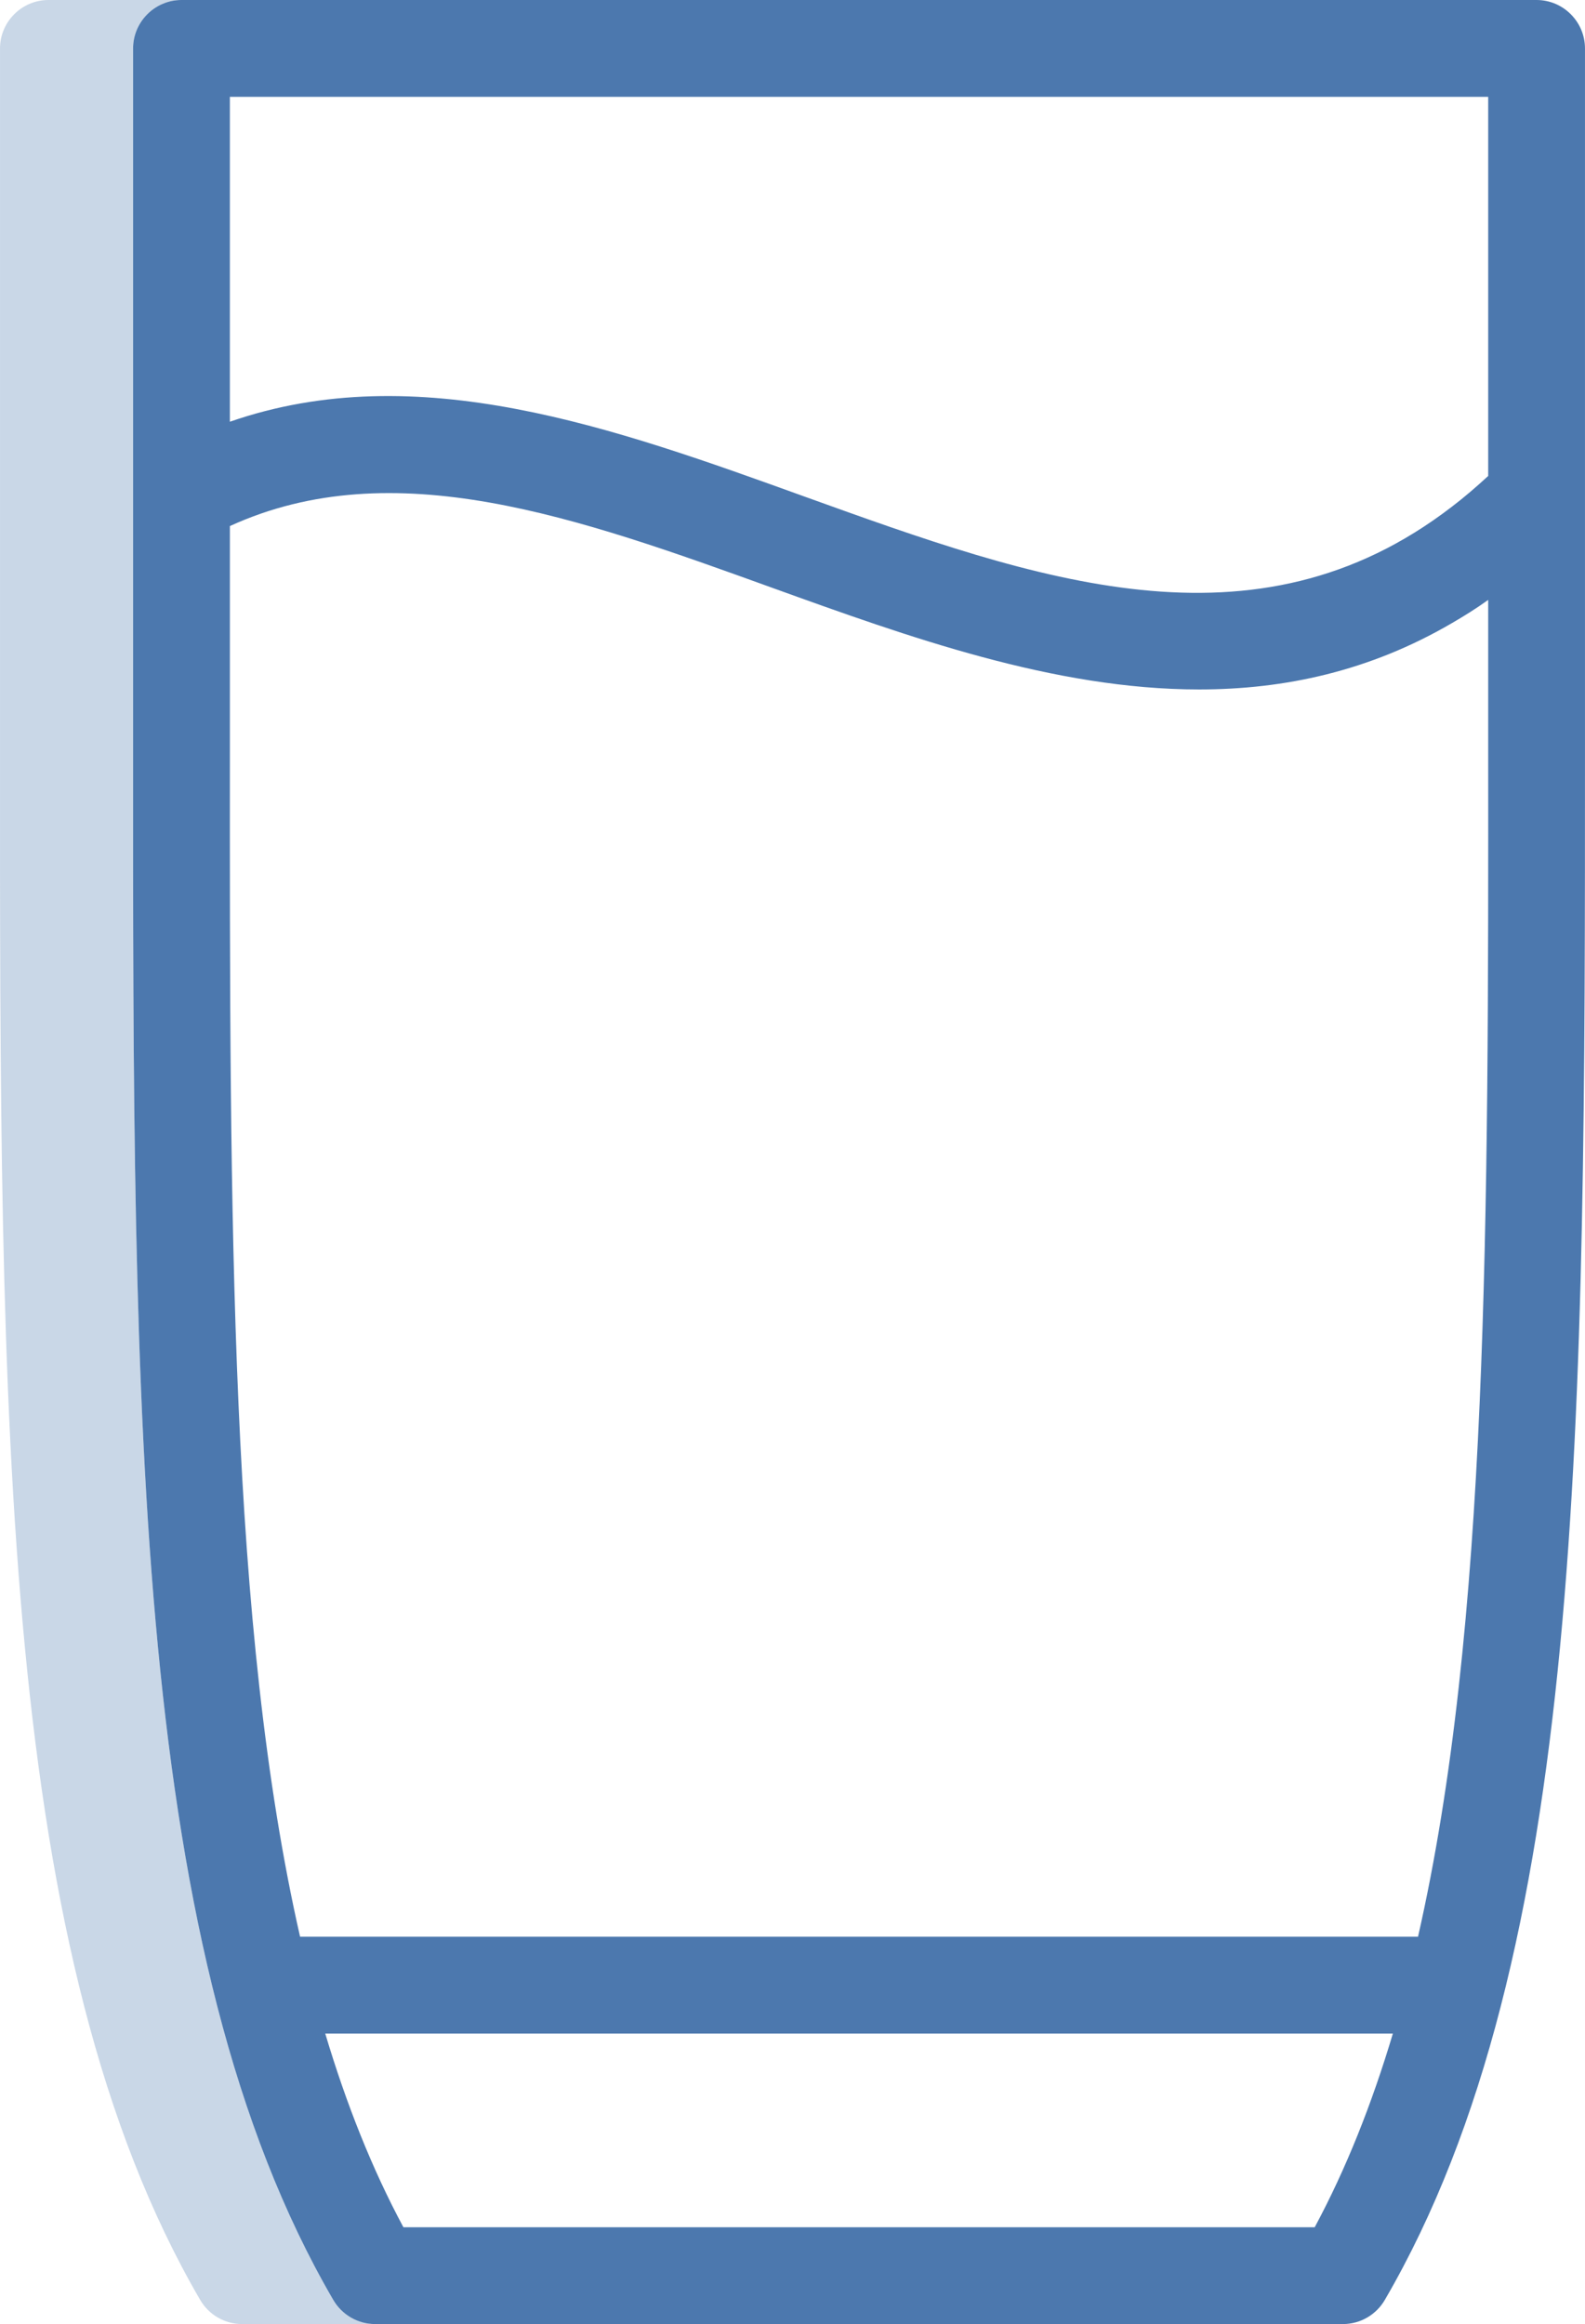 <?xml version="1.0" encoding="UTF-8"?>
<svg xmlns="http://www.w3.org/2000/svg" width="89.6" height="131.321" viewBox="0 0 89.6 131.321">
  <g id="Layer_1" data-name="Layer 1">
    <path d="M86.864,0H10.26c-1.505,0-2.736,1.231-2.736,2.736v39.314c-.014,38.247-.014,68.451,11.313,87.903.492.848,1.395,1.368,2.366,1.368h54.717c.971,0,1.874-.52,2.366-1.368,11.326-19.452,11.313-49.656,11.313-87.889V2.736c0-1.505-1.231-2.736-2.736-2.736ZM12.996,5.472h71.132v21.422c-.684.629-1.368,1.218-2.052,1.737-11.162,8.591-23.528,4.131-36.565-.561-10.807-3.899-21.928-7.92-32.516-4.24V5.472ZM74.32,125.85H22.804c-1.778-3.31-3.228-6.963-4.418-10.943h60.353c-1.19,3.981-2.64,7.633-4.418,10.943ZM80.162,109.434H16.963c-3.981-17.482-3.981-40.395-3.967-67.384v-12.325c9.247-4.227,19.671-.479,30.655,3.488,7.701,2.777,15.936,5.745,24.13,5.745,4.829,0,9.63-1.026,14.295-3.748.684-.397,1.368-.821,2.052-1.313v8.166c.014,26.989.014,49.888-3.967,67.371Z" fill="#4c78ae" stroke-width="0"/>
  </g>
  <g id="Layer_2" data-name="Layer 2">
    <path d="M21.204,131.321h-7.524c-.971,0-1.874-.52-2.366-1.368C-.013,110.501-.013,80.297.001,42.05V2.736C.001,1.231,1.232,0,2.737,0h7.524c-1.505,0-2.736,1.231-2.736,2.736v39.314c-.014,38.247-.014,68.451,11.313,87.903.492.848,1.395,1.368,2.366,1.368Z" fill="#4c78ae" opacity=".3" stroke-width="0"/>
  </g>
</svg>